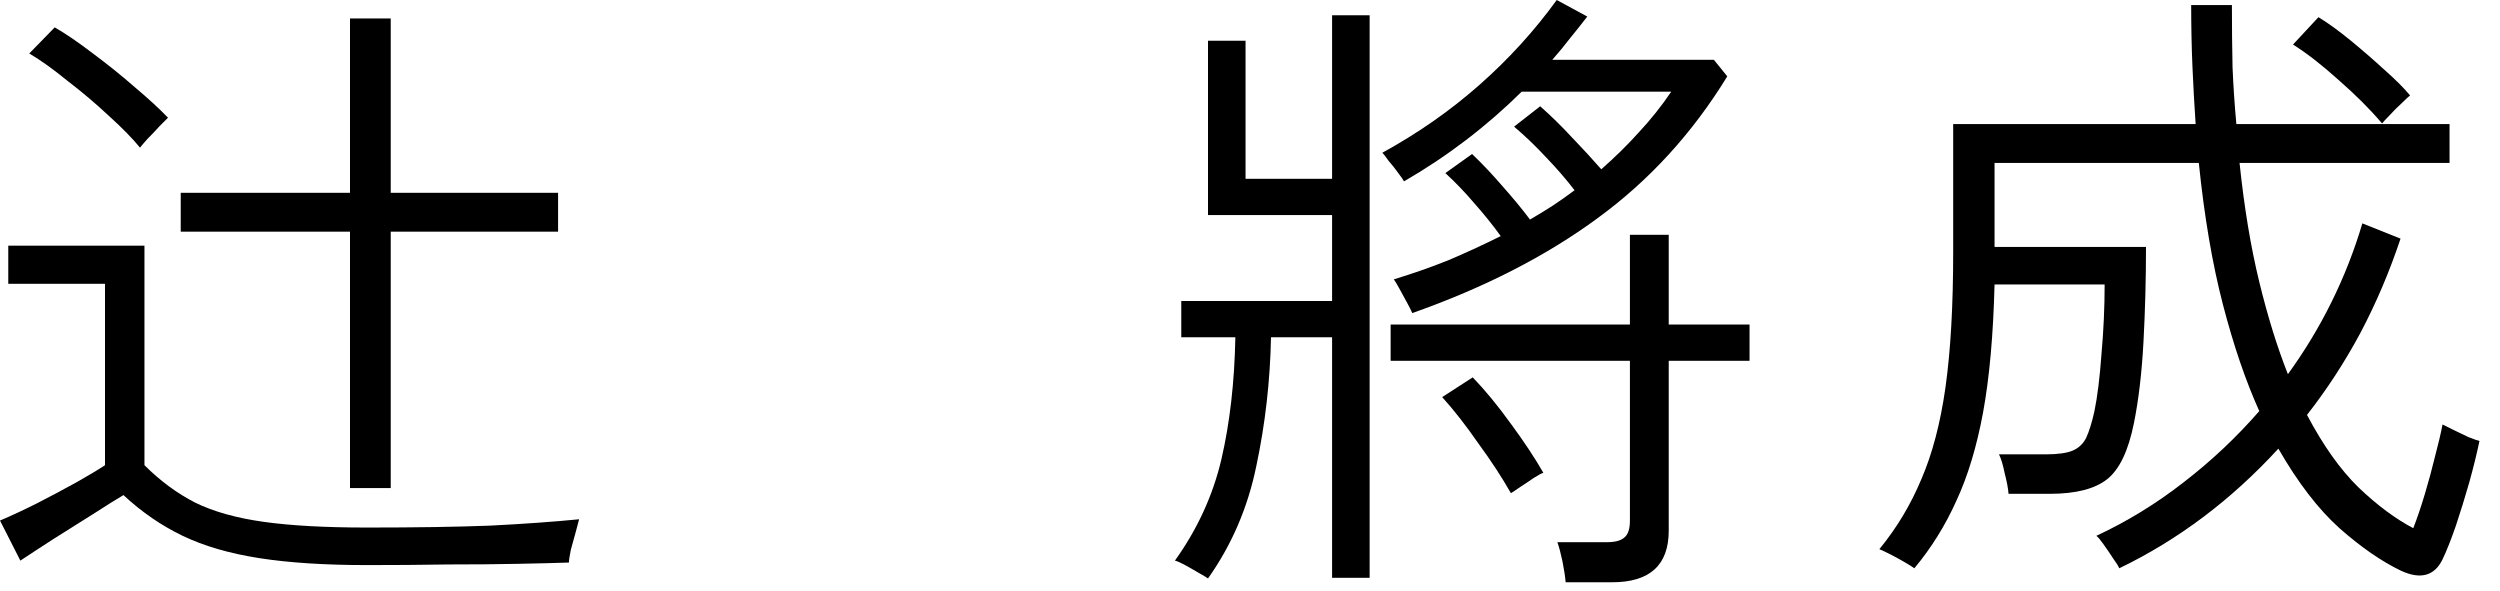 <svg width="110" height="26" viewBox="0 0 110 26" fill="none" xmlns="http://www.w3.org/2000/svg">
<path d="M105.652 25.116C104.793 24.705 103.888 24.08 102.936 23.24C102.002 22.4 101.106 21.233 100.248 19.74C98.176 21.999 95.842 23.753 93.248 25.004C93.21 24.911 93.117 24.761 92.968 24.556C92.837 24.351 92.697 24.145 92.548 23.94C92.417 23.753 92.314 23.632 92.24 23.576C93.602 22.941 94.881 22.157 96.076 21.224C97.289 20.291 98.4 19.245 99.408 18.088C98.81 16.763 98.278 15.204 97.812 13.412C97.345 11.62 96.99 9.539 96.748 7.168H87.76V10.864H94.424C94.424 12.283 94.386 13.683 94.312 15.064C94.237 16.427 94.097 17.612 93.892 18.62C93.649 19.833 93.257 20.655 92.716 21.084C92.174 21.513 91.334 21.728 90.196 21.728H88.376C88.357 21.485 88.301 21.187 88.208 20.832C88.133 20.459 88.049 20.179 87.956 19.992H90C90.541 19.992 90.942 19.936 91.204 19.824C91.465 19.712 91.661 19.525 91.792 19.264C91.922 18.984 92.044 18.592 92.156 18.088C92.286 17.453 92.389 16.623 92.464 15.596C92.557 14.551 92.604 13.524 92.604 12.516H87.76C87.704 14.737 87.536 16.613 87.256 18.144C86.976 19.656 86.584 20.953 86.08 22.036C85.594 23.119 84.978 24.108 84.232 25.004C84.157 24.948 84.008 24.855 83.784 24.724C83.56 24.593 83.336 24.472 83.112 24.36C82.888 24.248 82.748 24.183 82.692 24.164C83.457 23.231 84.073 22.204 84.54 21.084C85.025 19.964 85.38 18.611 85.604 17.024C85.828 15.419 85.94 13.44 85.94 11.088V5.46H96.608C96.552 4.639 96.505 3.799 96.468 2.94C96.43 2.063 96.412 1.157 96.412 0.224H98.204C98.204 1.176 98.213 2.091 98.232 2.968C98.269 3.827 98.325 4.657 98.4 5.46H107.78V7.168H98.54C98.745 9.128 99.034 10.873 99.408 12.404C99.781 13.935 100.201 15.288 100.668 16.464C102.142 14.429 103.234 12.217 103.944 9.828L105.624 10.5C105.138 11.956 104.55 13.337 103.86 14.644C103.169 15.932 102.385 17.136 101.508 18.256C102.217 19.6 102.973 20.664 103.776 21.448C104.597 22.232 105.4 22.829 106.184 23.24C106.352 22.811 106.52 22.316 106.688 21.756C106.856 21.196 107.005 20.645 107.136 20.104C107.285 19.544 107.397 19.068 107.472 18.676C107.546 18.713 107.696 18.788 107.92 18.9C108.144 19.012 108.377 19.124 108.62 19.236C108.862 19.329 109.021 19.385 109.096 19.404C108.984 19.945 108.834 20.552 108.648 21.224C108.461 21.877 108.265 22.512 108.06 23.128C107.854 23.725 107.658 24.22 107.472 24.612C107.117 25.34 106.51 25.508 105.652 25.116ZM104.812 5.432C104.289 4.816 103.654 4.181 102.908 3.528C102.161 2.856 101.489 2.333 100.892 1.96L102.012 0.756C102.441 1.017 102.917 1.363 103.44 1.792C103.962 2.221 104.457 2.651 104.924 3.08C105.409 3.509 105.782 3.883 106.044 4.2C105.988 4.237 105.866 4.349 105.68 4.536C105.493 4.704 105.316 4.881 105.148 5.068C104.98 5.236 104.868 5.357 104.812 5.432Z" fill="black"/>
<path d="M53.152 25.452C53.077 25.396 52.937 25.312 52.732 25.2C52.545 25.088 52.349 24.976 52.144 24.864C51.938 24.752 51.789 24.687 51.696 24.668C52.685 23.287 53.366 21.803 53.74 20.216C54.113 18.611 54.318 16.819 54.356 14.84H51.976V13.244H58.612V9.464H53.152V1.792H54.804V7.868H58.612V0.672H60.264V25.424H58.612V14.84H55.924C55.886 16.763 55.672 18.648 55.28 20.496C54.906 22.325 54.197 23.977 53.152 25.452ZM62.14 13.776C62.102 13.683 62.028 13.533 61.916 13.328C61.804 13.123 61.692 12.917 61.58 12.712C61.468 12.507 61.384 12.367 61.328 12.292C62.186 12.031 63.008 11.741 63.792 11.424C64.576 11.088 65.322 10.743 66.032 10.388C65.696 9.921 65.313 9.445 64.884 8.96C64.473 8.475 64.044 8.027 63.596 7.616L64.772 6.776C65.238 7.224 65.696 7.709 66.144 8.232C66.592 8.736 66.984 9.212 67.32 9.66C67.674 9.455 68.01 9.249 68.328 9.044C68.664 8.82 68.981 8.596 69.28 8.372C68.925 7.905 68.514 7.429 68.048 6.944C67.581 6.44 67.105 5.983 66.62 5.572L67.768 4.676C68.234 5.087 68.701 5.544 69.168 6.048C69.653 6.552 70.082 7.019 70.456 7.448C71.053 6.925 71.604 6.384 72.108 5.824C72.63 5.264 73.106 4.667 73.536 4.032H66.956C65.406 5.563 63.68 6.879 61.776 7.98C61.738 7.905 61.654 7.784 61.524 7.616C61.393 7.429 61.253 7.252 61.104 7.084C60.973 6.897 60.88 6.776 60.824 6.72C62.392 5.861 63.82 4.863 65.108 3.724C66.396 2.585 67.525 1.344 68.496 0L69.84 0.728C69.597 1.045 69.345 1.363 69.084 1.68C68.841 1.997 68.58 2.315 68.3 2.632H75.412L76 3.36C74.469 5.861 72.565 7.943 70.288 9.604C68.029 11.265 65.313 12.656 62.14 13.776ZM68.888 25.62C68.869 25.377 68.822 25.069 68.748 24.696C68.673 24.341 68.598 24.061 68.524 23.856H70.708C71.081 23.856 71.342 23.781 71.492 23.632C71.641 23.501 71.716 23.259 71.716 22.904V15.876H61.188V14.28H71.716V10.332H73.424V14.28H76.98V15.876H73.424V23.352C73.424 24.864 72.593 25.62 70.932 25.62H68.888ZM66.48 21.7C66.088 21.009 65.612 20.281 65.052 19.516C64.51 18.732 63.978 18.051 63.456 17.472L64.8 16.604C65.341 17.164 65.901 17.845 66.48 18.648C67.058 19.432 67.534 20.151 67.908 20.804C67.833 20.823 67.693 20.897 67.488 21.028C67.301 21.159 67.105 21.289 66.9 21.42C66.713 21.551 66.573 21.644 66.48 21.7Z" fill="black"/>
<path d="M16.156 24.864C14.289 24.864 12.703 24.761 11.396 24.556C10.089 24.351 8.969 24.024 8.036 23.576C7.103 23.128 6.235 22.531 5.432 21.784C5.115 21.971 4.667 22.251 4.088 22.624C3.528 22.979 2.949 23.343 2.352 23.716C1.773 24.089 1.288 24.407 0.896 24.668L0 22.904C0.485 22.699 1.027 22.447 1.624 22.148C2.24 21.831 2.819 21.523 3.36 21.224C3.92 20.907 4.34 20.655 4.62 20.468V12.488H0.364V10.808H6.356V20.468C7.047 21.159 7.793 21.709 8.596 22.12C9.399 22.512 10.397 22.792 11.592 22.96C12.787 23.128 14.308 23.212 16.156 23.212C18.284 23.212 20.085 23.184 21.56 23.128C23.035 23.053 24.341 22.96 25.48 22.848C25.461 22.923 25.415 23.1 25.34 23.38C25.265 23.641 25.191 23.912 25.116 24.192C25.06 24.472 25.032 24.659 25.032 24.752C24.491 24.771 23.753 24.789 22.82 24.808C21.905 24.827 20.869 24.836 19.712 24.836C18.573 24.855 17.388 24.864 16.156 24.864ZM15.4 21.476V10.192H7.952V8.484H15.4V0.812H17.192V8.484H24.556V10.192H17.192V21.476H15.4ZM6.16 6.496C5.824 6.085 5.367 5.619 4.788 5.096C4.209 4.555 3.603 4.041 2.968 3.556C2.352 3.052 1.792 2.651 1.288 2.352L2.408 1.204C2.893 1.484 3.453 1.867 4.088 2.352C4.741 2.837 5.367 3.341 5.964 3.864C6.561 4.368 7.037 4.807 7.392 5.18C7.336 5.236 7.215 5.357 7.028 5.544C6.86 5.731 6.683 5.917 6.496 6.104C6.328 6.291 6.216 6.421 6.16 6.496Z" fill="black"/>
</svg>
